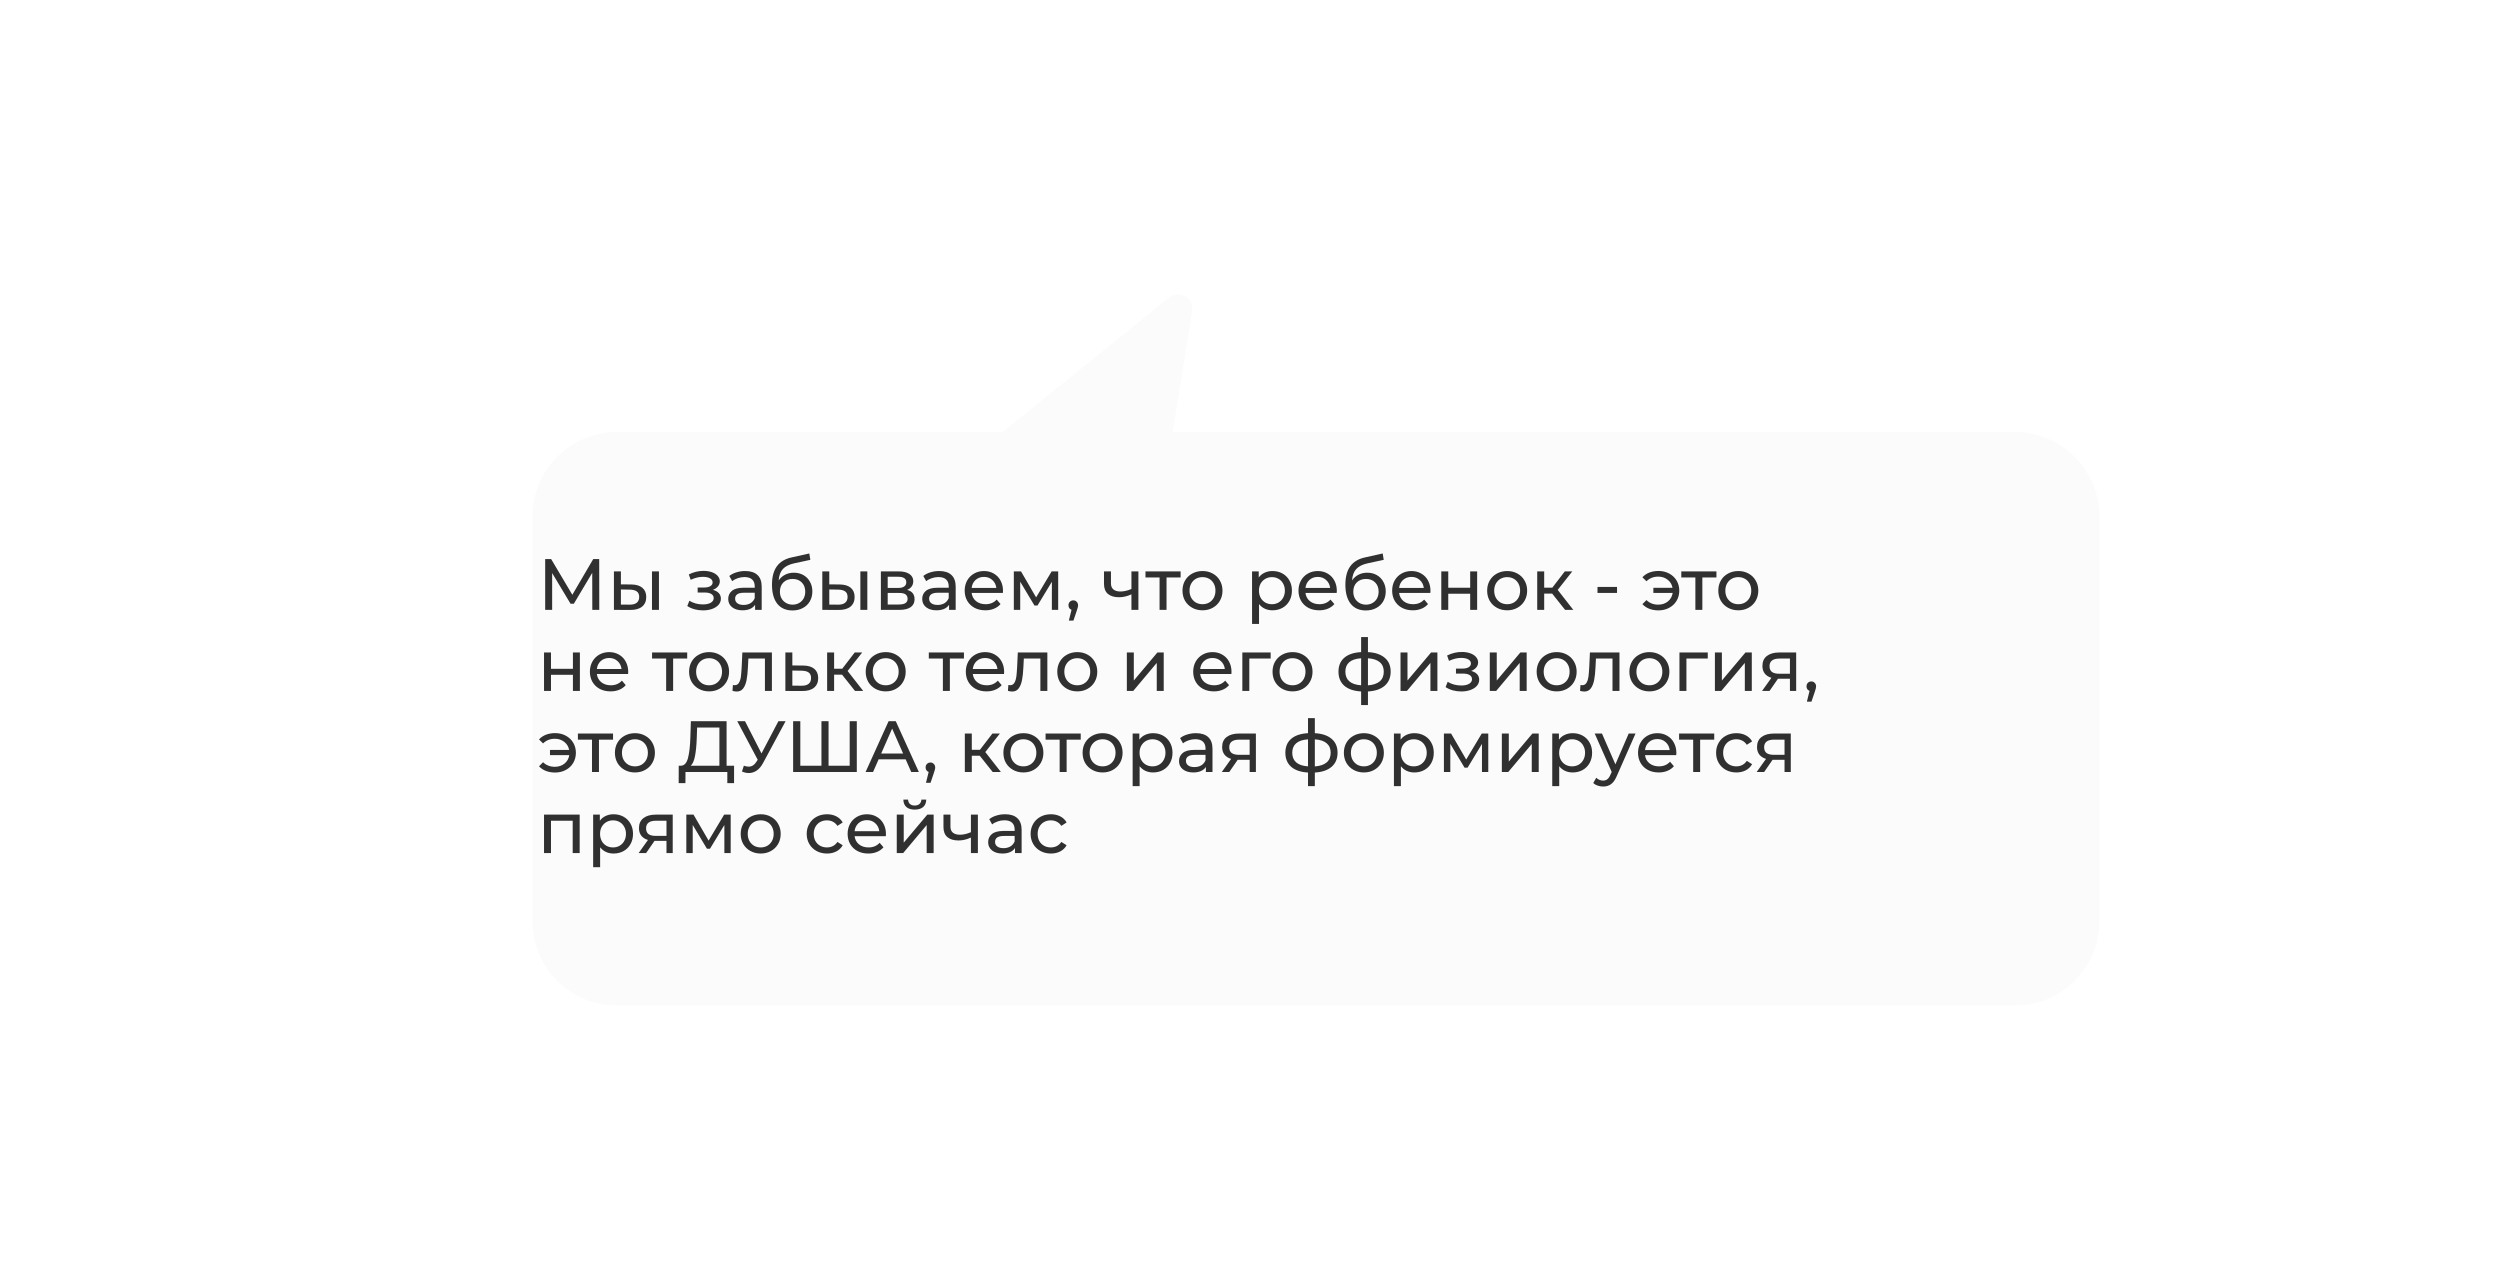 <?xml version="1.0" encoding="UTF-8"?> <svg xmlns="http://www.w3.org/2000/svg" width="2066" height="1058" viewBox="0 0 2066 1058" fill="none"><g filter="url(#filter0_dd_2902_29)"><path fill-rule="evenodd" clip-rule="evenodd" d="M876.2 241.42C877.957 230.553 865.376 223.252 856.813 230.171L719.626 341H401C362.34 341 331 372.34 331 411V745C331 783.66 362.34 815 401 815H1556C1594.66 815 1626 783.66 1626 745V411C1626 372.34 1594.66 341 1556 341H860.099L876.2 241.42Z" fill="#FBFBFB"></path></g><path d="M489.48 504L489.42 473.4L474.24 498.9H471.48L456.3 473.58V504H450.54V462H455.46L472.98 491.52L490.26 462H495.18L495.24 504H489.48ZM521.693 483C525.693 483.04 528.753 483.96 530.873 485.76C532.993 487.56 534.053 490.1 534.053 493.38C534.053 496.82 532.893 499.48 530.573 501.36C528.293 503.2 525.013 504.1 520.733 504.06L507.353 504V472.2H513.113V482.94L521.693 483ZM538.793 472.2H544.553V504H538.793V472.2ZM520.313 499.68C522.913 499.72 524.873 499.2 526.193 498.12C527.553 497.04 528.233 495.44 528.233 493.32C528.233 491.24 527.573 489.72 526.253 488.76C524.933 487.8 522.953 487.3 520.313 487.26L513.113 487.14V499.62L520.313 499.68ZM589.085 487.44C591.205 488 592.845 488.9 594.005 490.14C595.165 491.38 595.745 492.92 595.745 494.76C595.745 496.64 595.105 498.32 593.825 499.8C592.545 501.24 590.765 502.38 588.485 503.22C586.245 504.02 583.725 504.42 580.925 504.42C578.565 504.42 576.245 504.12 573.965 503.52C571.725 502.88 569.725 501.98 567.965 500.82L569.705 496.44C571.225 497.4 572.965 498.16 574.925 498.72C576.885 499.24 578.865 499.5 580.865 499.5C583.585 499.5 585.745 499.04 587.345 498.12C588.985 497.16 589.805 495.88 589.805 494.28C589.805 492.8 589.145 491.66 587.825 490.86C586.545 490.06 584.725 489.66 582.365 489.66H576.545V485.52H581.945C584.105 485.52 585.805 485.14 587.045 484.38C588.285 483.62 588.905 482.58 588.905 481.26C588.905 479.82 588.165 478.7 586.685 477.9C585.245 477.1 583.285 476.7 580.805 476.7C577.645 476.7 574.305 477.52 570.785 479.16L569.225 474.72C573.105 472.76 577.165 471.78 581.405 471.78C583.965 471.78 586.265 472.14 588.305 472.86C590.345 473.58 591.945 474.6 593.105 475.92C594.265 477.24 594.845 478.74 594.845 480.42C594.845 481.98 594.325 483.38 593.285 484.62C592.245 485.86 590.845 486.8 589.085 487.44ZM615.842 471.9C620.242 471.9 623.602 472.98 625.922 475.14C628.282 477.3 629.462 480.52 629.462 484.8V504H624.002V499.8C623.042 501.28 621.662 502.42 619.862 503.22C618.102 503.98 616.002 504.36 613.562 504.36C610.002 504.36 607.142 503.5 604.982 501.78C602.862 500.06 601.802 497.8 601.802 495C601.802 492.2 602.822 489.96 604.862 488.28C606.902 486.56 610.142 485.7 614.582 485.7H623.702V484.56C623.702 482.08 622.982 480.18 621.542 478.86C620.102 477.54 617.982 476.88 615.182 476.88C613.302 476.88 611.462 477.2 609.662 477.84C607.862 478.44 606.342 479.26 605.102 480.3L602.702 475.98C604.342 474.66 606.302 473.66 608.582 472.98C610.862 472.26 613.282 471.9 615.842 471.9ZM614.522 499.92C616.722 499.92 618.622 499.44 620.222 498.48C621.822 497.48 622.982 496.08 623.702 494.28V489.84H614.822C609.942 489.84 607.502 491.48 607.502 494.76C607.502 496.36 608.122 497.62 609.362 498.54C610.602 499.46 612.322 499.92 614.522 499.92ZM656.034 473.28C658.994 473.28 661.634 473.94 663.954 475.26C666.274 476.58 668.074 478.42 669.354 480.78C670.674 483.1 671.334 485.76 671.334 488.76C671.334 491.84 670.634 494.58 669.234 496.98C667.874 499.34 665.934 501.18 663.414 502.5C660.934 503.82 658.094 504.48 654.894 504.48C649.494 504.48 645.314 502.64 642.354 498.96C639.434 495.24 637.974 490.02 637.974 483.3C637.974 476.78 639.314 471.68 641.994 468C644.674 464.28 648.774 461.82 654.294 460.62L668.814 457.38L669.654 462.66L656.274 465.54C652.114 466.46 649.014 468.02 646.974 470.22C644.934 472.42 643.774 475.58 643.494 479.7C644.854 477.66 646.614 476.08 648.774 474.96C650.934 473.84 653.354 473.28 656.034 473.28ZM655.014 499.68C657.054 499.68 658.854 499.22 660.414 498.3C662.014 497.38 663.254 496.12 664.134 494.52C665.014 492.88 665.454 491.02 665.454 488.94C665.454 485.78 664.494 483.24 662.574 481.32C660.654 479.4 658.134 478.44 655.014 478.44C651.894 478.44 649.354 479.4 647.394 481.32C645.474 483.24 644.514 485.78 644.514 488.94C644.514 491.02 644.954 492.88 645.834 494.52C646.754 496.12 648.014 497.38 649.614 498.3C651.214 499.22 653.014 499.68 655.014 499.68ZM693.9 483C697.9 483.04 700.96 483.96 703.08 485.76C705.2 487.56 706.26 490.1 706.26 493.38C706.26 496.82 705.1 499.48 702.78 501.36C700.5 503.2 697.22 504.1 692.94 504.06L679.56 504V472.2H685.32V482.94L693.9 483ZM711 472.2H716.76V504H711V472.2ZM692.52 499.68C695.12 499.72 697.08 499.2 698.4 498.12C699.76 497.04 700.44 495.44 700.44 493.32C700.44 491.24 699.78 489.72 698.46 488.76C697.14 487.8 695.16 487.3 692.52 487.26L685.32 487.14V499.62L692.52 499.68ZM749.619 487.5C753.739 488.54 755.799 491.12 755.799 495.24C755.799 498.04 754.739 500.2 752.619 501.72C750.539 503.24 747.419 504 743.259 504H727.959V472.2H742.719C746.479 472.2 749.419 472.92 751.539 474.36C753.659 475.76 754.719 477.76 754.719 480.36C754.719 482.04 754.259 483.5 753.339 484.74C752.459 485.94 751.219 486.86 749.619 487.5ZM733.599 485.88H742.239C744.439 485.88 746.099 485.48 747.219 484.68C748.379 483.88 748.959 482.72 748.959 481.2C748.959 478.16 746.719 476.64 742.239 476.64H733.599V485.88ZM742.839 499.56C745.239 499.56 747.039 499.18 748.239 498.42C749.439 497.66 750.039 496.48 750.039 494.88C750.039 493.24 749.479 492.02 748.359 491.22C747.279 490.42 745.559 490.02 743.199 490.02H733.599V499.56H742.839ZM776.154 471.9C780.554 471.9 783.914 472.98 786.234 475.14C788.594 477.3 789.774 480.52 789.774 484.8V504H784.314V499.8C783.354 501.28 781.974 502.42 780.174 503.22C778.414 503.98 776.314 504.36 773.874 504.36C770.314 504.36 767.454 503.5 765.294 501.78C763.174 500.06 762.114 497.8 762.114 495C762.114 492.2 763.134 489.96 765.174 488.28C767.214 486.56 770.454 485.7 774.894 485.7H784.014V484.56C784.014 482.08 783.294 480.18 781.854 478.86C780.414 477.54 778.294 476.88 775.494 476.88C773.614 476.88 771.774 477.2 769.974 477.84C768.174 478.44 766.654 479.26 765.414 480.3L763.014 475.98C764.654 474.66 766.614 473.66 768.894 472.98C771.174 472.26 773.594 471.9 776.154 471.9ZM774.834 499.92C777.034 499.92 778.934 499.44 780.534 498.48C782.134 497.48 783.294 496.08 784.014 494.28V489.84H775.134C770.254 489.84 767.814 491.48 767.814 494.76C767.814 496.36 768.434 497.62 769.674 498.54C770.914 499.46 772.634 499.92 774.834 499.92ZM828.886 488.28C828.886 488.72 828.846 489.3 828.766 490.02H802.966C803.326 492.82 804.546 495.08 806.626 496.8C808.746 498.48 811.366 499.32 814.486 499.32C818.286 499.32 821.346 498.04 823.666 495.48L826.846 499.2C825.406 500.88 823.606 502.16 821.446 503.04C819.326 503.92 816.946 504.36 814.306 504.36C810.946 504.36 807.966 503.68 805.366 502.32C802.766 500.92 800.746 498.98 799.306 496.5C797.906 494.02 797.206 491.22 797.206 488.1C797.206 485.02 797.886 482.24 799.246 479.76C800.646 477.28 802.546 475.36 804.946 474C807.386 472.6 810.126 471.9 813.166 471.9C816.206 471.9 818.906 472.6 821.266 474C823.666 475.36 825.526 477.28 826.846 479.76C828.206 482.24 828.886 485.08 828.886 488.28ZM813.166 476.76C810.406 476.76 808.086 477.6 806.206 479.28C804.366 480.96 803.286 483.16 802.966 485.88H823.366C823.046 483.2 821.946 481.02 820.066 479.34C818.226 477.62 815.926 476.76 813.166 476.76ZM874.482 472.2V504H869.262V480.78L857.382 500.4H854.862L843.102 480.72V504H837.822V472.2H843.762L856.242 493.68L869.082 472.2H874.482ZM887.013 496.14C888.133 496.14 889.053 496.54 889.773 497.34C890.533 498.1 890.913 499.06 890.913 500.22C890.913 500.82 890.833 501.4 890.673 501.96C890.553 502.52 890.293 503.38 889.893 504.54L887.073 512.88H883.293L885.513 503.94C884.753 503.66 884.133 503.2 883.653 502.56C883.213 501.88 882.993 501.1 882.993 500.22C882.993 499.02 883.373 498.04 884.133 497.28C884.893 496.52 885.853 496.14 887.013 496.14ZM940.78 472.2V504H935.02V491.16C931.58 492.76 928.16 493.56 924.76 493.56C920.8 493.56 917.74 492.64 915.58 490.8C913.42 488.96 912.34 486.2 912.34 482.52V472.2H918.1V482.16C918.1 484.36 918.78 486.02 920.14 487.14C921.54 488.26 923.48 488.82 925.96 488.82C928.76 488.82 931.78 488.12 935.02 486.72V472.2H940.78ZM975.663 477.24H964.023V504H958.263V477.24H946.623V472.2H975.663V477.24ZM993.766 504.36C990.606 504.36 987.766 503.66 985.246 502.26C982.726 500.86 980.746 498.94 979.306 496.5C977.906 494.02 977.206 491.22 977.206 488.1C977.206 484.98 977.906 482.2 979.306 479.76C980.746 477.28 982.726 475.36 985.246 474C987.766 472.6 990.606 471.9 993.766 471.9C996.926 471.9 999.746 472.6 1002.23 474C1004.75 475.36 1006.71 477.28 1008.11 479.76C1009.55 482.2 1010.27 484.98 1010.27 488.1C1010.27 491.22 1009.55 494.02 1008.11 496.5C1006.71 498.94 1004.75 500.86 1002.23 502.26C999.746 503.66 996.926 504.36 993.766 504.36ZM993.766 499.32C995.806 499.32 997.626 498.86 999.226 497.94C1000.87 496.98 1002.15 495.66 1003.07 493.98C1003.99 492.26 1004.45 490.3 1004.45 488.1C1004.45 485.9 1003.99 483.96 1003.07 482.28C1002.15 480.56 1000.87 479.24 999.226 478.32C997.626 477.4 995.806 476.94 993.766 476.94C991.726 476.94 989.886 477.4 988.246 478.32C986.646 479.24 985.366 480.56 984.406 482.28C983.486 483.96 983.026 485.9 983.026 488.1C983.026 490.3 983.486 492.26 984.406 493.98C985.366 495.66 986.646 496.98 988.246 497.94C989.886 498.86 991.726 499.32 993.766 499.32ZM1051.56 471.9C1054.64 471.9 1057.4 472.58 1059.84 473.94C1062.28 475.3 1064.18 477.2 1065.54 479.64C1066.94 482.08 1067.64 484.9 1067.64 488.1C1067.64 491.3 1066.94 494.14 1065.54 496.62C1064.18 499.06 1062.28 500.96 1059.84 502.32C1057.4 503.68 1054.64 504.36 1051.56 504.36C1049.28 504.36 1047.18 503.92 1045.26 503.04C1043.38 502.16 1041.78 500.88 1040.46 499.2V515.64H1034.7V472.2H1040.22V477.24C1041.5 475.48 1043.12 474.16 1045.08 473.28C1047.04 472.36 1049.2 471.9 1051.56 471.9ZM1051.08 499.32C1053.12 499.32 1054.94 498.86 1056.54 497.94C1058.18 496.98 1059.46 495.66 1060.38 493.98C1061.34 492.26 1061.82 490.3 1061.82 488.1C1061.82 485.9 1061.34 483.96 1060.38 482.28C1059.46 480.56 1058.18 479.24 1056.54 478.32C1054.94 477.4 1053.12 476.94 1051.08 476.94C1049.08 476.94 1047.26 477.42 1045.62 478.38C1044.02 479.3 1042.74 480.6 1041.78 482.28C1040.86 483.96 1040.4 485.9 1040.4 488.1C1040.4 490.3 1040.86 492.26 1041.78 493.98C1042.7 495.66 1043.98 496.98 1045.62 497.94C1047.26 498.86 1049.08 499.32 1051.08 499.32ZM1104.75 488.28C1104.75 488.72 1104.71 489.3 1104.63 490.02H1078.83C1079.19 492.82 1080.41 495.08 1082.49 496.8C1084.61 498.48 1087.23 499.32 1090.35 499.32C1094.15 499.32 1097.21 498.04 1099.53 495.48L1102.71 499.2C1101.27 500.88 1099.47 502.16 1097.31 503.04C1095.19 503.92 1092.81 504.36 1090.17 504.36C1086.81 504.36 1083.83 503.68 1081.23 502.32C1078.63 500.92 1076.61 498.98 1075.17 496.5C1073.77 494.02 1073.07 491.22 1073.07 488.1C1073.07 485.02 1073.75 482.24 1075.11 479.76C1076.51 477.28 1078.41 475.36 1080.81 474C1083.25 472.6 1085.99 471.9 1089.03 471.9C1092.07 471.9 1094.77 472.6 1097.13 474C1099.53 475.36 1101.39 477.28 1102.71 479.76C1104.07 482.24 1104.75 485.08 1104.75 488.28ZM1089.03 476.76C1086.27 476.76 1083.95 477.6 1082.07 479.28C1080.23 480.96 1079.15 483.16 1078.83 485.88H1099.23C1098.91 483.2 1097.81 481.02 1095.93 479.34C1094.09 477.62 1091.79 476.76 1089.03 476.76ZM1129.88 473.28C1132.84 473.28 1135.48 473.94 1137.8 475.26C1140.12 476.58 1141.92 478.42 1143.2 480.78C1144.52 483.1 1145.18 485.76 1145.18 488.76C1145.18 491.84 1144.48 494.58 1143.08 496.98C1141.72 499.34 1139.78 501.18 1137.26 502.5C1134.78 503.82 1131.94 504.48 1128.74 504.48C1123.34 504.48 1119.16 502.64 1116.2 498.96C1113.28 495.24 1111.82 490.02 1111.82 483.3C1111.82 476.78 1113.16 471.68 1115.84 468C1118.52 464.28 1122.62 461.82 1128.14 460.62L1142.66 457.38L1143.5 462.66L1130.12 465.54C1125.96 466.46 1122.86 468.02 1120.82 470.22C1118.78 472.42 1117.62 475.58 1117.34 479.7C1118.7 477.66 1120.46 476.08 1122.62 474.96C1124.78 473.84 1127.2 473.28 1129.88 473.28ZM1128.86 499.68C1130.9 499.68 1132.7 499.22 1134.26 498.3C1135.86 497.38 1137.1 496.12 1137.98 494.52C1138.86 492.88 1139.3 491.02 1139.3 488.94C1139.3 485.78 1138.34 483.24 1136.42 481.32C1134.5 479.4 1131.98 478.44 1128.86 478.44C1125.74 478.44 1123.2 479.4 1121.24 481.32C1119.32 483.24 1118.36 485.78 1118.36 488.94C1118.36 491.02 1118.8 492.88 1119.68 494.52C1120.6 496.12 1121.86 497.38 1123.46 498.3C1125.06 499.22 1126.86 499.68 1128.86 499.68ZM1182.15 488.28C1182.15 488.72 1182.11 489.3 1182.03 490.02H1156.23C1156.59 492.82 1157.81 495.08 1159.89 496.8C1162.01 498.48 1164.63 499.32 1167.75 499.32C1171.55 499.32 1174.61 498.04 1176.93 495.48L1180.11 499.2C1178.67 500.88 1176.87 502.16 1174.71 503.04C1172.59 503.92 1170.21 504.36 1167.57 504.36C1164.21 504.36 1161.23 503.68 1158.63 502.32C1156.03 500.92 1154.01 498.98 1152.57 496.5C1151.17 494.02 1150.47 491.22 1150.47 488.1C1150.47 485.02 1151.15 482.24 1152.51 479.76C1153.91 477.28 1155.81 475.36 1158.21 474C1160.65 472.6 1163.39 471.9 1166.43 471.9C1169.47 471.9 1172.17 472.6 1174.53 474C1176.93 475.36 1178.79 477.28 1180.11 479.76C1181.47 482.24 1182.15 485.08 1182.15 488.28ZM1166.43 476.76C1163.67 476.76 1161.35 477.6 1159.47 479.28C1157.63 480.96 1156.55 483.16 1156.23 485.88H1176.63C1176.31 483.2 1175.21 481.02 1173.33 479.34C1171.49 477.62 1169.19 476.76 1166.43 476.76ZM1191.08 472.2H1196.84V485.7H1214.96V472.2H1220.72V504H1214.96V490.68H1196.84V504H1191.08V472.2ZM1245.54 504.36C1242.38 504.36 1239.54 503.66 1237.02 502.26C1234.5 500.86 1232.52 498.94 1231.08 496.5C1229.68 494.02 1228.98 491.22 1228.98 488.1C1228.98 484.98 1229.68 482.2 1231.08 479.76C1232.52 477.28 1234.5 475.36 1237.02 474C1239.54 472.6 1242.38 471.9 1245.54 471.9C1248.7 471.9 1251.52 472.6 1254 474C1256.52 475.36 1258.48 477.28 1259.88 479.76C1261.32 482.2 1262.04 484.98 1262.04 488.1C1262.04 491.22 1261.32 494.02 1259.88 496.5C1258.48 498.94 1256.52 500.86 1254 502.26C1251.52 503.66 1248.7 504.36 1245.54 504.36ZM1245.54 499.32C1247.58 499.32 1249.4 498.86 1251 497.94C1252.64 496.98 1253.92 495.66 1254.84 493.98C1255.76 492.26 1256.22 490.3 1256.22 488.1C1256.22 485.9 1255.76 483.96 1254.84 482.28C1253.92 480.56 1252.64 479.24 1251 478.32C1249.4 477.4 1247.58 476.94 1245.54 476.94C1243.5 476.94 1241.66 477.4 1240.02 478.32C1238.42 479.24 1237.14 480.56 1236.18 482.28C1235.26 483.96 1234.8 485.9 1234.8 488.1C1234.8 490.3 1235.26 492.26 1236.18 493.98C1237.14 495.66 1238.42 496.98 1240.02 497.94C1241.66 498.86 1243.5 499.32 1245.54 499.32ZM1282.72 490.56H1276.12V504H1270.36V472.2H1276.12V485.64H1282.84L1293.16 472.2H1299.34L1287.28 487.5L1300.18 504H1293.4L1282.72 490.56ZM1320.17 485.04H1336.31V490.02H1320.17V485.04ZM1370.6 471.84C1373.84 471.84 1376.76 472.54 1379.36 473.94C1382 475.34 1384.06 477.28 1385.54 479.76C1387.02 482.24 1387.76 485.02 1387.76 488.1C1387.76 491.22 1387.02 494.02 1385.54 496.5C1384.06 498.98 1382 500.92 1379.36 502.32C1376.76 503.72 1373.84 504.42 1370.6 504.42C1367.8 504.42 1365.26 503.98 1362.98 503.1C1360.74 502.22 1358.84 500.94 1357.28 499.26L1360.64 495.9C1363.2 498.42 1366.44 499.68 1370.36 499.68C1373.48 499.68 1376.14 498.8 1378.34 497.04C1380.54 495.24 1381.86 492.9 1382.3 490.02H1366.34V485.76H1382.18C1381.66 483 1380.32 480.78 1378.16 479.1C1376 477.38 1373.4 476.52 1370.36 476.52C1366.48 476.52 1363.24 477.8 1360.64 480.36L1357.28 477.06C1358.84 475.34 1360.76 474.04 1363.04 473.16C1365.32 472.28 1367.84 471.84 1370.6 471.84ZM1418.46 477.24H1406.82V504H1401.06V477.24H1389.42V472.2H1418.46V477.24ZM1436.56 504.36C1433.4 504.36 1430.56 503.66 1428.04 502.26C1425.52 500.86 1423.54 498.94 1422.1 496.5C1420.7 494.02 1420 491.22 1420 488.1C1420 484.98 1420.7 482.2 1422.1 479.76C1423.54 477.28 1425.52 475.36 1428.04 474C1430.56 472.6 1433.4 471.9 1436.56 471.9C1439.72 471.9 1442.54 472.6 1445.02 474C1447.54 475.36 1449.5 477.28 1450.9 479.76C1452.34 482.2 1453.06 484.98 1453.06 488.1C1453.06 491.22 1452.34 494.02 1450.9 496.5C1449.5 498.94 1447.54 500.86 1445.02 502.26C1442.54 503.66 1439.72 504.36 1436.56 504.36ZM1436.56 499.32C1438.6 499.32 1440.42 498.86 1442.02 497.94C1443.66 496.98 1444.94 495.66 1445.86 493.98C1446.78 492.26 1447.24 490.3 1447.24 488.1C1447.24 485.9 1446.78 483.96 1445.86 482.28C1444.94 480.56 1443.66 479.24 1442.02 478.32C1440.42 477.4 1438.6 476.94 1436.56 476.94C1434.52 476.94 1432.68 477.4 1431.04 478.32C1429.44 479.24 1428.16 480.56 1427.2 482.28C1426.28 483.96 1425.82 485.9 1425.82 488.1C1425.82 490.3 1426.28 492.26 1427.2 493.98C1428.16 495.66 1429.44 496.98 1431.04 497.94C1432.68 498.86 1434.52 499.32 1436.56 499.32ZM449.58 539.2H455.34V552.7H473.46V539.2H479.22V571H473.46V557.68H455.34V571H449.58V539.2ZM519.16 555.28C519.16 555.72 519.12 556.3 519.04 557.02H493.24C493.6 559.82 494.82 562.08 496.9 563.8C499.02 565.48 501.64 566.32 504.76 566.32C508.56 566.32 511.62 565.04 513.94 562.48L517.12 566.2C515.68 567.88 513.88 569.16 511.72 570.04C509.6 570.92 507.22 571.36 504.58 571.36C501.22 571.36 498.24 570.68 495.64 569.32C493.04 567.92 491.02 565.98 489.58 563.5C488.18 561.02 487.48 558.22 487.48 555.1C487.48 552.02 488.16 549.24 489.52 546.76C490.92 544.28 492.82 542.36 495.22 541C497.66 539.6 500.4 538.9 503.44 538.9C506.48 538.9 509.18 539.6 511.54 541C513.94 542.36 515.8 544.28 517.12 546.76C518.48 549.24 519.16 552.08 519.16 555.28ZM503.44 543.76C500.68 543.76 498.36 544.6 496.48 546.28C494.64 547.96 493.56 550.16 493.24 552.88H513.64C513.32 550.2 512.22 548.02 510.34 546.34C508.5 544.62 506.2 543.76 503.44 543.76ZM567.909 544.24H556.269V571H550.509V544.24H538.869V539.2H567.909V544.24ZM586.013 571.36C582.853 571.36 580.013 570.66 577.493 569.26C574.973 567.86 572.993 565.94 571.553 563.5C570.153 561.02 569.453 558.22 569.453 555.1C569.453 551.98 570.153 549.2 571.553 546.76C572.993 544.28 574.973 542.36 577.493 541C580.013 539.6 582.853 538.9 586.013 538.9C589.173 538.9 591.993 539.6 594.473 541C596.993 542.36 598.953 544.28 600.353 546.76C601.793 549.2 602.513 551.98 602.513 555.1C602.513 558.22 601.793 561.02 600.353 563.5C598.953 565.94 596.993 567.86 594.473 569.26C591.993 570.66 589.173 571.36 586.013 571.36ZM586.013 566.32C588.053 566.32 589.873 565.86 591.473 564.94C593.113 563.98 594.393 562.66 595.313 560.98C596.233 559.26 596.693 557.3 596.693 555.1C596.693 552.9 596.233 550.96 595.313 549.28C594.393 547.56 593.113 546.24 591.473 545.32C589.873 544.4 588.053 543.94 586.013 543.94C583.973 543.94 582.133 544.4 580.493 545.32C578.893 546.24 577.613 547.56 576.653 549.28C575.733 550.96 575.273 552.9 575.273 555.1C575.273 557.3 575.733 559.26 576.653 560.98C577.613 562.66 578.893 563.98 580.493 564.94C582.133 565.86 583.973 566.32 586.013 566.32ZM637.896 539.2V571H632.136V544.24H618.456L618.096 551.32C617.896 555.6 617.516 559.18 616.956 562.06C616.396 564.9 615.476 567.18 614.196 568.9C612.916 570.62 611.136 571.48 608.856 571.48C607.816 571.48 606.636 571.3 605.316 570.94L605.676 566.08C606.196 566.2 606.676 566.26 607.116 566.26C608.716 566.26 609.916 565.56 610.716 564.16C611.516 562.76 612.036 561.1 612.276 559.18C612.516 557.26 612.736 554.52 612.936 550.96L613.476 539.2H637.896ZM663.733 550C667.773 550.04 670.853 550.96 672.973 552.76C675.093 554.56 676.153 557.1 676.153 560.38C676.153 563.82 674.993 566.48 672.673 568.36C670.393 570.2 667.113 571.1 662.833 571.06L649.033 571V539.2H654.793V549.94L663.733 550ZM662.353 566.68C664.953 566.72 666.913 566.2 668.233 565.12C669.593 564.04 670.273 562.44 670.273 560.32C670.273 558.24 669.613 556.72 668.293 555.76C667.013 554.8 665.033 554.3 662.353 554.26L654.793 554.14V566.62L662.353 566.68ZM695.905 557.56H689.305V571H683.545V539.2H689.305V552.64H696.025L706.345 539.2H712.525L700.465 554.5L713.365 571H706.585L695.905 557.56ZM731.97 571.36C728.81 571.36 725.97 570.66 723.45 569.26C720.93 567.86 718.95 565.94 717.51 563.5C716.11 561.02 715.41 558.22 715.41 555.1C715.41 551.98 716.11 549.2 717.51 546.76C718.95 544.28 720.93 542.36 723.45 541C725.97 539.6 728.81 538.9 731.97 538.9C735.13 538.9 737.95 539.6 740.43 541C742.95 542.36 744.91 544.28 746.31 546.76C747.75 549.2 748.47 551.98 748.47 555.1C748.47 558.22 747.75 561.02 746.31 563.5C744.91 565.94 742.95 567.86 740.43 569.26C737.95 570.66 735.13 571.36 731.97 571.36ZM731.97 566.32C734.01 566.32 735.83 565.86 737.43 564.94C739.07 563.98 740.35 562.66 741.27 560.98C742.19 559.26 742.65 557.3 742.65 555.1C742.65 552.9 742.19 550.96 741.27 549.28C740.35 547.56 739.07 546.24 737.43 545.32C735.83 544.4 734.01 543.94 731.97 543.94C729.93 543.94 728.09 544.4 726.45 545.32C724.85 546.24 723.57 547.56 722.61 549.28C721.69 550.96 721.23 552.9 721.23 555.1C721.23 557.3 721.69 559.26 722.61 560.98C723.57 562.66 724.85 563.98 726.45 564.94C728.09 565.86 729.93 566.32 731.97 566.32ZM796.6 544.24H784.96V571H779.2V544.24H767.56V539.2H796.6V544.24ZM829.824 555.28C829.824 555.72 829.784 556.3 829.704 557.02H803.904C804.264 559.82 805.484 562.08 807.564 563.8C809.684 565.48 812.304 566.32 815.424 566.32C819.224 566.32 822.284 565.04 824.604 562.48L827.784 566.2C826.344 567.88 824.544 569.16 822.384 570.04C820.264 570.92 817.884 571.36 815.244 571.36C811.884 571.36 808.904 570.68 806.304 569.32C803.704 567.92 801.684 565.98 800.244 563.5C798.844 561.02 798.144 558.22 798.144 555.1C798.144 552.02 798.824 549.24 800.184 546.76C801.584 544.28 803.484 542.36 805.884 541C808.324 539.6 811.064 538.9 814.104 538.9C817.144 538.9 819.844 539.6 822.204 541C824.604 542.36 826.464 544.28 827.784 546.76C829.144 549.24 829.824 552.08 829.824 555.28ZM814.104 543.76C811.344 543.76 809.024 544.6 807.144 546.28C805.304 547.96 804.224 550.16 803.904 552.88H824.304C823.984 550.2 822.884 548.02 821.004 546.34C819.164 544.62 816.864 543.76 814.104 543.76ZM865.532 539.2V571H859.772V544.24H846.092L845.732 551.32C845.532 555.6 845.152 559.18 844.592 562.06C844.032 564.9 843.112 567.18 841.832 568.9C840.552 570.62 838.772 571.48 836.492 571.48C835.452 571.48 834.272 571.3 832.952 570.94L833.312 566.08C833.832 566.2 834.312 566.26 834.752 566.26C836.352 566.26 837.552 565.56 838.352 564.16C839.152 562.76 839.672 561.1 839.912 559.18C840.152 557.26 840.372 554.52 840.572 550.96L841.112 539.2H865.532ZM890.29 571.36C887.13 571.36 884.29 570.66 881.77 569.26C879.25 567.86 877.27 565.94 875.83 563.5C874.43 561.02 873.73 558.22 873.73 555.1C873.73 551.98 874.43 549.2 875.83 546.76C877.27 544.28 879.25 542.36 881.77 541C884.29 539.6 887.13 538.9 890.29 538.9C893.45 538.9 896.27 539.6 898.75 541C901.27 542.36 903.23 544.28 904.63 546.76C906.07 549.2 906.79 551.98 906.79 555.1C906.79 558.22 906.07 561.02 904.63 563.5C903.23 565.94 901.27 567.86 898.75 569.26C896.27 570.66 893.45 571.36 890.29 571.36ZM890.29 566.32C892.33 566.32 894.15 565.86 895.75 564.94C897.39 563.98 898.67 562.66 899.59 560.98C900.51 559.26 900.97 557.3 900.97 555.1C900.97 552.9 900.51 550.96 899.59 549.28C898.67 547.56 897.39 546.24 895.75 545.32C894.15 544.4 892.33 543.94 890.29 543.94C888.25 543.94 886.41 544.4 884.77 545.32C883.17 546.24 881.89 547.56 880.93 549.28C880.01 550.96 879.55 552.9 879.55 555.1C879.55 557.3 880.01 559.26 880.93 560.98C881.89 562.66 883.17 563.98 884.77 564.94C886.41 565.86 888.25 566.32 890.29 566.32ZM931.221 539.2H936.981V562.36L956.481 539.2H961.701V571H955.941V547.84L936.501 571H931.221V539.2ZM1017.73 555.28C1017.73 555.72 1017.69 556.3 1017.61 557.02H991.814C992.174 559.82 993.394 562.08 995.474 563.8C997.594 565.48 1000.21 566.32 1003.33 566.32C1007.13 566.32 1010.19 565.04 1012.51 562.48L1015.69 566.2C1014.25 567.88 1012.45 569.16 1010.29 570.04C1008.17 570.92 1005.79 571.36 1003.15 571.36C999.794 571.36 996.814 570.68 994.214 569.32C991.614 567.92 989.594 565.98 988.154 563.5C986.754 561.02 986.054 558.22 986.054 555.1C986.054 552.02 986.734 549.24 988.094 546.76C989.494 544.28 991.394 542.36 993.794 541C996.234 539.6 998.974 538.9 1002.01 538.9C1005.05 538.9 1007.75 539.6 1010.11 541C1012.51 542.36 1014.37 544.28 1015.69 546.76C1017.05 549.24 1017.73 552.08 1017.73 555.28ZM1002.01 543.76C999.254 543.76 996.934 544.6 995.054 546.28C993.214 547.96 992.134 550.16 991.814 552.88H1012.21C1011.89 550.2 1010.79 548.02 1008.91 546.34C1007.07 544.62 1004.77 543.76 1002.01 543.76ZM1050.07 544.24H1032.43V571H1026.67V539.2H1050.07V544.24ZM1068.18 571.36C1065.02 571.36 1062.18 570.66 1059.66 569.26C1057.14 567.86 1055.16 565.94 1053.72 563.5C1052.32 561.02 1051.62 558.22 1051.62 555.1C1051.62 551.98 1052.32 549.2 1053.72 546.76C1055.16 544.28 1057.14 542.36 1059.66 541C1062.18 539.6 1065.02 538.9 1068.18 538.9C1071.34 538.9 1074.16 539.6 1076.64 541C1079.16 542.36 1081.12 544.28 1082.52 546.76C1083.96 549.2 1084.68 551.98 1084.68 555.1C1084.68 558.22 1083.96 561.02 1082.52 563.5C1081.12 565.94 1079.16 567.86 1076.64 569.26C1074.16 570.66 1071.34 571.36 1068.18 571.36ZM1068.18 566.32C1070.22 566.32 1072.04 565.86 1073.64 564.94C1075.28 563.98 1076.56 562.66 1077.48 560.98C1078.4 559.26 1078.86 557.3 1078.86 555.1C1078.86 552.9 1078.4 550.96 1077.48 549.28C1076.56 547.56 1075.28 546.24 1073.64 545.32C1072.04 544.4 1070.22 543.94 1068.18 543.94C1066.14 543.94 1064.3 544.4 1062.66 545.32C1061.06 546.24 1059.78 547.56 1058.82 549.28C1057.9 550.96 1057.44 552.9 1057.44 555.1C1057.44 557.3 1057.9 559.26 1058.82 560.98C1059.78 562.66 1061.06 563.98 1062.66 564.94C1064.3 565.86 1066.14 566.32 1068.18 566.32ZM1149.25 555.04C1149.25 559.96 1147.61 563.84 1144.33 566.68C1141.05 569.52 1136.43 571.1 1130.47 571.42V582.64H1124.83V571.42C1118.87 571.1 1114.25 569.54 1110.97 566.74C1107.73 563.9 1106.11 560 1106.11 555.04C1106.11 550.12 1107.73 546.28 1110.97 543.52C1114.21 540.76 1118.83 539.22 1124.83 538.9V526.48H1130.47V538.9C1136.43 539.22 1141.05 540.78 1144.33 543.58C1147.61 546.34 1149.25 550.16 1149.25 555.04ZM1111.81 555.04C1111.81 558.44 1112.89 561.1 1115.05 563.02C1117.25 564.94 1120.51 566.04 1124.83 566.32V544C1120.47 544.28 1117.21 545.36 1115.05 547.24C1112.89 549.12 1111.81 551.72 1111.81 555.04ZM1130.47 566.38C1139.19 565.7 1143.55 561.92 1143.55 555.04C1143.55 551.68 1142.45 549.08 1140.25 547.24C1138.05 545.36 1134.79 544.28 1130.47 544V566.38ZM1157.39 539.2H1163.15V562.36L1182.65 539.2H1187.87V571H1182.11V547.84L1162.67 571H1157.39V539.2ZM1215.75 554.44C1217.87 555 1219.51 555.9 1220.67 557.14C1221.83 558.38 1222.41 559.92 1222.41 561.76C1222.41 563.64 1221.77 565.32 1220.49 566.8C1219.21 568.24 1217.43 569.38 1215.15 570.22C1212.91 571.02 1210.39 571.42 1207.59 571.42C1205.23 571.42 1202.91 571.12 1200.63 570.52C1198.39 569.88 1196.39 568.98 1194.63 567.82L1196.37 563.44C1197.89 564.4 1199.63 565.16 1201.59 565.72C1203.55 566.24 1205.53 566.5 1207.53 566.5C1210.25 566.5 1212.41 566.04 1214.01 565.12C1215.65 564.16 1216.47 562.88 1216.47 561.28C1216.47 559.8 1215.81 558.66 1214.49 557.86C1213.21 557.06 1211.39 556.66 1209.03 556.66H1203.21V552.52H1208.61C1210.77 552.52 1212.47 552.14 1213.71 551.38C1214.95 550.62 1215.57 549.58 1215.57 548.26C1215.57 546.82 1214.83 545.7 1213.35 544.9C1211.91 544.1 1209.95 543.7 1207.47 543.7C1204.31 543.7 1200.97 544.52 1197.45 546.16L1195.89 541.72C1199.77 539.76 1203.83 538.78 1208.07 538.78C1210.63 538.78 1212.93 539.14 1214.97 539.86C1217.01 540.58 1218.61 541.6 1219.77 542.92C1220.93 544.24 1221.51 545.74 1221.51 547.42C1221.51 548.98 1220.99 550.38 1219.95 551.62C1218.91 552.86 1217.51 553.8 1215.75 554.44ZM1231.16 539.2H1236.92V562.36L1256.42 539.2H1261.64V571H1255.88V547.84L1236.44 571H1231.16V539.2ZM1286.44 571.36C1283.28 571.36 1280.44 570.66 1277.92 569.26C1275.4 567.86 1273.42 565.94 1271.98 563.5C1270.58 561.02 1269.88 558.22 1269.88 555.1C1269.88 551.98 1270.58 549.2 1271.98 546.76C1273.42 544.28 1275.4 542.36 1277.92 541C1280.44 539.6 1283.28 538.9 1286.44 538.9C1289.6 538.9 1292.42 539.6 1294.9 541C1297.42 542.36 1299.38 544.28 1300.78 546.76C1302.22 549.2 1302.94 551.98 1302.94 555.1C1302.94 558.22 1302.22 561.02 1300.78 563.5C1299.38 565.94 1297.42 567.86 1294.9 569.26C1292.42 570.66 1289.6 571.36 1286.44 571.36ZM1286.44 566.32C1288.48 566.32 1290.3 565.86 1291.9 564.94C1293.54 563.98 1294.82 562.66 1295.74 560.98C1296.66 559.26 1297.12 557.3 1297.12 555.1C1297.12 552.9 1296.66 550.96 1295.74 549.28C1294.82 547.56 1293.54 546.24 1291.9 545.32C1290.3 544.4 1288.48 543.94 1286.44 543.94C1284.4 543.94 1282.56 544.4 1280.92 545.32C1279.32 546.24 1278.04 547.56 1277.08 549.28C1276.16 550.96 1275.7 552.9 1275.7 555.1C1275.7 557.3 1276.16 559.26 1277.08 560.98C1278.04 562.66 1279.32 563.98 1280.92 564.94C1282.56 565.86 1284.4 566.32 1286.44 566.32ZM1338.33 539.2V571H1332.57V544.24H1318.89L1318.53 551.32C1318.33 555.6 1317.95 559.18 1317.39 562.06C1316.83 564.9 1315.91 567.18 1314.63 568.9C1313.35 570.62 1311.57 571.48 1309.29 571.48C1308.25 571.48 1307.07 571.3 1305.75 570.94L1306.11 566.08C1306.63 566.2 1307.11 566.26 1307.55 566.26C1309.15 566.26 1310.35 565.56 1311.15 564.16C1311.95 562.76 1312.47 561.1 1312.71 559.18C1312.95 557.26 1313.17 554.52 1313.37 550.96L1313.91 539.2H1338.33ZM1363.08 571.36C1359.92 571.36 1357.08 570.66 1354.56 569.26C1352.04 567.86 1350.06 565.94 1348.62 563.5C1347.22 561.02 1346.52 558.22 1346.52 555.1C1346.52 551.98 1347.22 549.2 1348.62 546.76C1350.06 544.28 1352.04 542.36 1354.56 541C1357.08 539.6 1359.92 538.9 1363.08 538.9C1366.24 538.9 1369.06 539.6 1371.54 541C1374.06 542.36 1376.02 544.28 1377.42 546.76C1378.86 549.2 1379.58 551.98 1379.58 555.1C1379.58 558.22 1378.86 561.02 1377.42 563.5C1376.02 565.94 1374.06 567.86 1371.54 569.26C1369.06 570.66 1366.24 571.36 1363.08 571.36ZM1363.08 566.32C1365.12 566.32 1366.94 565.86 1368.54 564.94C1370.18 563.98 1371.46 562.66 1372.38 560.98C1373.3 559.26 1373.76 557.3 1373.76 555.1C1373.76 552.9 1373.3 550.96 1372.38 549.28C1371.46 547.56 1370.18 546.24 1368.54 545.32C1366.94 544.4 1365.12 543.94 1363.08 543.94C1361.04 543.94 1359.2 544.4 1357.56 545.32C1355.96 546.24 1354.68 547.56 1353.72 549.28C1352.8 550.96 1352.34 552.9 1352.34 555.1C1352.34 557.3 1352.8 559.26 1353.72 560.98C1354.68 562.66 1355.96 563.98 1357.56 564.94C1359.2 565.86 1361.04 566.32 1363.08 566.32ZM1411.3 544.24H1393.66V571H1387.9V539.2H1411.3V544.24ZM1417.2 539.2H1422.96V562.36L1442.46 539.2H1447.68V571H1441.92V547.84L1422.48 571H1417.2V539.2ZM1484.36 539.2V571H1479.2V560.92H1469.96H1469.3L1462.34 571H1456.16L1463.9 560.14C1461.5 559.42 1459.66 558.24 1458.38 556.6C1457.1 554.92 1456.46 552.84 1456.46 550.36C1456.46 546.72 1457.7 543.96 1460.18 542.08C1462.66 540.16 1466.08 539.2 1470.44 539.2H1484.36ZM1462.34 550.54C1462.34 552.66 1463 554.24 1464.32 555.28C1465.68 556.28 1467.7 556.78 1470.38 556.78H1479.2V544.24H1470.62C1465.1 544.24 1462.34 546.34 1462.34 550.54ZM1496.92 563.14C1498.04 563.14 1498.96 563.54 1499.68 564.34C1500.44 565.1 1500.82 566.06 1500.82 567.22C1500.82 567.82 1500.74 568.4 1500.58 568.96C1500.46 569.52 1500.2 570.38 1499.8 571.54L1496.98 579.88H1493.2L1495.42 570.94C1494.66 570.66 1494.04 570.2 1493.56 569.56C1493.12 568.88 1492.9 568.1 1492.9 567.22C1492.9 566.02 1493.28 565.04 1494.04 564.28C1494.8 563.52 1495.76 563.14 1496.92 563.14ZM458.76 605.84C462 605.84 464.92 606.54 467.52 607.94C470.16 609.34 472.22 611.28 473.7 613.76C475.18 616.24 475.92 619.02 475.92 622.1C475.92 625.22 475.18 628.02 473.7 630.5C472.22 632.98 470.16 634.92 467.52 636.32C464.92 637.72 462 638.42 458.76 638.42C455.96 638.42 453.42 637.98 451.14 637.1C448.9 636.22 447 634.94 445.44 633.26L448.8 629.9C451.36 632.42 454.6 633.68 458.52 633.68C461.64 633.68 464.3 632.8 466.5 631.04C468.7 629.24 470.02 626.9 470.46 624.02H454.5V619.76H470.34C469.82 617 468.48 614.78 466.32 613.1C464.16 611.38 461.56 610.52 458.52 610.52C454.64 610.52 451.4 611.8 448.8 614.36L445.44 611.06C447 609.34 448.92 608.04 451.2 607.16C453.48 606.28 456 605.84 458.76 605.84ZM506.62 611.24H494.98V638H489.22V611.24H477.58V606.2H506.62V611.24ZM524.723 638.36C521.563 638.36 518.723 637.66 516.203 636.26C513.683 634.86 511.703 632.94 510.263 630.5C508.863 628.02 508.163 625.22 508.163 622.1C508.163 618.98 508.863 616.2 510.263 613.76C511.703 611.28 513.683 609.36 516.203 608C518.723 606.6 521.563 605.9 524.723 605.9C527.883 605.9 530.703 606.6 533.183 608C535.703 609.36 537.663 611.28 539.063 613.76C540.503 616.2 541.223 618.98 541.223 622.1C541.223 625.22 540.503 628.02 539.063 630.5C537.663 632.94 535.703 634.86 533.183 636.26C530.703 637.66 527.883 638.36 524.723 638.36ZM524.723 633.32C526.763 633.32 528.583 632.86 530.183 631.94C531.823 630.98 533.103 629.66 534.023 627.98C534.943 626.26 535.403 624.3 535.403 622.1C535.403 619.9 534.943 617.96 534.023 616.28C533.103 614.56 531.823 613.24 530.183 612.32C528.583 611.4 526.763 610.94 524.723 610.94C522.683 610.94 520.843 611.4 519.203 612.32C517.603 613.24 516.323 614.56 515.363 616.28C514.443 617.96 513.983 619.9 513.983 622.1C513.983 624.3 514.443 626.26 515.363 627.98C516.323 629.66 517.603 630.98 519.203 631.94C520.843 632.86 522.683 633.32 524.723 633.32ZM606.634 632.78V647.18H601.054V638H566.494L566.434 647.18H560.854L560.914 632.78H562.954C565.594 632.62 567.454 630.54 568.534 626.54C569.614 622.5 570.274 616.82 570.514 609.5L570.934 596H600.454V632.78H606.634ZM575.794 610.04C575.594 615.96 575.114 620.86 574.354 624.74C573.634 628.62 572.454 631.3 570.814 632.78H594.514V601.22H576.094L575.794 610.04ZM649.217 596L630.557 630.62C629.077 633.38 627.337 635.44 625.337 636.8C623.337 638.16 621.157 638.84 618.797 638.84C616.957 638.84 615.077 638.42 613.157 637.58L614.717 632.78C616.197 633.3 617.517 633.56 618.677 633.56C621.317 633.56 623.497 632.16 625.217 629.36L626.177 627.86L609.257 596H615.677L629.297 622.64L643.277 596H649.217ZM708.062 596V638H655.442V596H661.382V632.78H678.842V596H684.722V632.78H702.182V596H708.062ZM748.426 627.5H726.106L721.486 638H715.306L734.326 596H740.266L759.346 638H753.046L748.426 627.5ZM746.326 622.7L737.266 602.12L728.206 622.7H746.326ZM768.947 630.14C770.067 630.14 770.987 630.54 771.707 631.34C772.467 632.1 772.847 633.06 772.847 634.22C772.847 634.82 772.767 635.4 772.607 635.96C772.487 636.52 772.227 637.38 771.827 638.54L769.007 646.88H765.227L767.447 637.94C766.687 637.66 766.067 637.2 765.587 636.56C765.147 635.88 764.927 635.1 764.927 634.22C764.927 633.02 765.307 632.04 766.067 631.28C766.827 630.52 767.787 630.14 768.947 630.14ZM809.694 624.56H803.094V638H797.334V606.2H803.094V619.64H809.814L820.134 606.2H826.314L814.254 621.5L827.154 638H820.374L809.694 624.56ZM845.759 638.36C842.599 638.36 839.759 637.66 837.239 636.26C834.719 634.86 832.739 632.94 831.299 630.5C829.899 628.02 829.199 625.22 829.199 622.1C829.199 618.98 829.899 616.2 831.299 613.76C832.739 611.28 834.719 609.36 837.239 608C839.759 606.6 842.599 605.9 845.759 605.9C848.919 605.9 851.739 606.6 854.219 608C856.739 609.36 858.699 611.28 860.099 613.76C861.539 616.2 862.259 618.98 862.259 622.1C862.259 625.22 861.539 628.02 860.099 630.5C858.699 632.94 856.739 634.86 854.219 636.26C851.739 637.66 848.919 638.36 845.759 638.36ZM845.759 633.32C847.799 633.32 849.619 632.86 851.219 631.94C852.859 630.98 854.139 629.66 855.059 627.98C855.979 626.26 856.439 624.3 856.439 622.1C856.439 619.9 855.979 617.96 855.059 616.28C854.139 614.56 852.859 613.24 851.219 612.32C849.619 611.4 847.799 610.94 845.759 610.94C843.719 610.94 841.879 611.4 840.239 612.32C838.639 613.24 837.359 614.56 836.399 616.28C835.479 617.96 835.019 619.9 835.019 622.1C835.019 624.3 835.479 626.26 836.399 627.98C837.359 629.66 838.639 630.98 840.239 631.94C841.879 632.86 843.719 633.32 845.759 633.32ZM893.104 611.24H881.464V638H875.704V611.24H864.064V606.2H893.104V611.24ZM911.208 638.36C908.048 638.36 905.208 637.66 902.688 636.26C900.168 634.86 898.188 632.94 896.748 630.5C895.348 628.02 894.648 625.22 894.648 622.1C894.648 618.98 895.348 616.2 896.748 613.76C898.188 611.28 900.168 609.36 902.688 608C905.208 606.6 908.048 605.9 911.208 605.9C914.368 605.9 917.188 606.6 919.668 608C922.188 609.36 924.148 611.28 925.548 613.76C926.988 616.2 927.708 618.98 927.708 622.1C927.708 625.22 926.988 628.02 925.548 630.5C924.148 632.94 922.188 634.86 919.668 636.26C917.188 637.66 914.368 638.36 911.208 638.36ZM911.208 633.32C913.248 633.32 915.068 632.86 916.668 631.94C918.308 630.98 919.588 629.66 920.508 627.98C921.428 626.26 921.888 624.3 921.888 622.1C921.888 619.9 921.428 617.96 920.508 616.28C919.588 614.56 918.308 613.24 916.668 612.32C915.068 611.4 913.248 610.94 911.208 610.94C909.168 610.94 907.328 611.4 905.688 612.32C904.088 613.24 902.808 614.56 901.848 616.28C900.928 617.96 900.468 619.9 900.468 622.1C900.468 624.3 900.928 626.26 901.848 627.98C902.808 629.66 904.088 630.98 905.688 631.94C907.328 632.86 909.168 633.32 911.208 633.32ZM952.885 605.9C955.965 605.9 958.725 606.58 961.165 607.94C963.605 609.3 965.505 611.2 966.865 613.64C968.265 616.08 968.965 618.9 968.965 622.1C968.965 625.3 968.265 628.14 966.865 630.62C965.505 633.06 963.605 634.96 961.165 636.32C958.725 637.68 955.965 638.36 952.885 638.36C950.605 638.36 948.505 637.92 946.585 637.04C944.705 636.16 943.105 634.88 941.785 633.2V649.64H936.025V606.2H941.545V611.24C942.825 609.48 944.445 608.16 946.405 607.28C948.365 606.36 950.525 605.9 952.885 605.9ZM952.405 633.32C954.445 633.32 956.265 632.86 957.865 631.94C959.505 630.98 960.785 629.66 961.705 627.98C962.665 626.26 963.145 624.3 963.145 622.1C963.145 619.9 962.665 617.96 961.705 616.28C960.785 614.56 959.505 613.24 957.865 612.32C956.265 611.4 954.445 610.94 952.405 610.94C950.405 610.94 948.585 611.42 946.945 612.38C945.345 613.3 944.065 614.6 943.105 616.28C942.185 617.96 941.725 619.9 941.725 622.1C941.725 624.3 942.185 626.26 943.105 627.98C944.025 629.66 945.305 630.98 946.945 631.94C948.585 632.86 950.405 633.32 952.405 633.32ZM988.381 605.9C992.781 605.9 996.141 606.98 998.461 609.14C1000.82 611.3 1002 614.52 1002 618.8V638H996.541V633.8C995.581 635.28 994.201 636.42 992.401 637.22C990.641 637.98 988.541 638.36 986.101 638.36C982.541 638.36 979.681 637.5 977.521 635.78C975.401 634.06 974.341 631.8 974.341 629C974.341 626.2 975.361 623.96 977.401 622.28C979.441 620.56 982.681 619.7 987.121 619.7H996.241V618.56C996.241 616.08 995.521 614.18 994.081 612.86C992.641 611.54 990.521 610.88 987.721 610.88C985.841 610.88 984.001 611.2 982.201 611.84C980.401 612.44 978.881 613.26 977.641 614.3L975.241 609.98C976.881 608.66 978.841 607.66 981.121 606.98C983.401 606.26 985.821 605.9 988.381 605.9ZM987.061 633.92C989.261 633.92 991.161 633.44 992.761 632.48C994.361 631.48 995.521 630.08 996.241 628.28V623.84H987.361C982.481 623.84 980.041 625.48 980.041 628.76C980.041 630.36 980.661 631.62 981.901 632.54C983.141 633.46 984.861 633.92 987.061 633.92ZM1037.87 606.2V638H1032.71V627.92H1023.47H1022.81L1015.85 638H1009.67L1017.41 627.14C1015.01 626.42 1013.17 625.24 1011.89 623.6C1010.61 621.92 1009.97 619.84 1009.97 617.36C1009.97 613.72 1011.21 610.96 1013.69 609.08C1016.17 607.16 1019.59 606.2 1023.95 606.2H1037.87ZM1015.85 617.54C1015.85 619.66 1016.51 621.24 1017.83 622.28C1019.19 623.28 1021.21 623.78 1023.89 623.78H1032.71V611.24H1024.13C1018.61 611.24 1015.85 613.34 1015.85 617.54ZM1105.36 622.04C1105.36 626.96 1103.72 630.84 1100.44 633.68C1097.16 636.52 1092.54 638.1 1086.58 638.42V649.64H1080.94V638.42C1074.98 638.1 1070.36 636.54 1067.08 633.74C1063.84 630.9 1062.22 627 1062.22 622.04C1062.22 617.12 1063.84 613.28 1067.08 610.52C1070.32 607.76 1074.94 606.22 1080.94 605.9V593.48H1086.58V605.9C1092.54 606.22 1097.16 607.78 1100.44 610.58C1103.72 613.34 1105.36 617.16 1105.36 622.04ZM1067.92 622.04C1067.92 625.44 1069 628.1 1071.16 630.02C1073.36 631.94 1076.62 633.04 1080.94 633.32V611C1076.58 611.28 1073.32 612.36 1071.16 614.24C1069 616.12 1067.92 618.72 1067.92 622.04ZM1086.58 633.38C1095.3 632.7 1099.66 628.92 1099.66 622.04C1099.66 618.68 1098.56 616.08 1096.36 614.24C1094.16 612.36 1090.9 611.28 1086.58 611V633.38ZM1127.13 638.36C1123.97 638.36 1121.13 637.66 1118.61 636.26C1116.09 634.86 1114.11 632.94 1112.67 630.5C1111.27 628.02 1110.57 625.22 1110.57 622.1C1110.57 618.98 1111.27 616.2 1112.67 613.76C1114.11 611.28 1116.09 609.36 1118.61 608C1121.13 606.6 1123.97 605.9 1127.13 605.9C1130.29 605.9 1133.11 606.6 1135.59 608C1138.11 609.36 1140.07 611.28 1141.47 613.76C1142.91 616.2 1143.63 618.98 1143.63 622.1C1143.63 625.22 1142.91 628.02 1141.47 630.5C1140.07 632.94 1138.11 634.86 1135.59 636.26C1133.11 637.66 1130.29 638.36 1127.13 638.36ZM1127.13 633.32C1129.17 633.32 1130.99 632.86 1132.59 631.94C1134.23 630.98 1135.51 629.66 1136.43 627.98C1137.35 626.26 1137.81 624.3 1137.81 622.1C1137.81 619.9 1137.35 617.96 1136.43 616.28C1135.51 614.56 1134.23 613.24 1132.59 612.32C1130.99 611.4 1129.17 610.94 1127.13 610.94C1125.09 610.94 1123.25 611.4 1121.61 612.32C1120.01 613.24 1118.73 614.56 1117.77 616.28C1116.85 617.96 1116.39 619.9 1116.39 622.1C1116.39 624.3 1116.85 626.26 1117.77 627.98C1118.73 629.66 1120.01 630.98 1121.61 631.94C1123.25 632.86 1125.09 633.32 1127.13 633.32ZM1168.8 605.9C1171.88 605.9 1174.64 606.58 1177.08 607.94C1179.52 609.3 1181.42 611.2 1182.78 613.64C1184.18 616.08 1184.88 618.9 1184.88 622.1C1184.88 625.3 1184.18 628.14 1182.78 630.62C1181.42 633.06 1179.52 634.96 1177.08 636.32C1174.64 637.68 1171.88 638.36 1168.8 638.36C1166.52 638.36 1164.42 637.92 1162.5 637.04C1160.62 636.16 1159.02 634.88 1157.7 633.2V649.64H1151.94V606.2H1157.46V611.24C1158.74 609.48 1160.36 608.16 1162.32 607.28C1164.28 606.36 1166.44 605.9 1168.8 605.9ZM1168.32 633.32C1170.36 633.32 1172.18 632.86 1173.78 631.94C1175.42 630.98 1176.7 629.66 1177.62 627.98C1178.58 626.26 1179.06 624.3 1179.06 622.1C1179.06 619.9 1178.58 617.96 1177.62 616.28C1176.7 614.56 1175.42 613.24 1173.78 612.32C1172.18 611.4 1170.36 610.94 1168.32 610.94C1166.32 610.94 1164.5 611.42 1162.86 612.38C1161.26 613.3 1159.98 614.6 1159.02 616.28C1158.1 617.96 1157.64 619.9 1157.64 622.1C1157.64 624.3 1158.1 626.26 1159.02 627.98C1159.94 629.66 1161.22 630.98 1162.86 631.94C1164.5 632.86 1166.32 633.32 1168.32 633.32ZM1229.91 606.2V638H1224.69V614.78L1212.81 634.4H1210.29L1198.53 614.72V638H1193.25V606.2H1199.19L1211.67 627.68L1224.51 606.2H1229.91ZM1241.12 606.2H1246.88V629.36L1266.38 606.2H1271.6V638H1265.84V614.84L1246.4 638H1241.12V606.2ZM1299.64 605.9C1302.72 605.9 1305.48 606.58 1307.92 607.94C1310.36 609.3 1312.26 611.2 1313.62 613.64C1315.02 616.08 1315.72 618.9 1315.72 622.1C1315.72 625.3 1315.02 628.14 1313.62 630.62C1312.26 633.06 1310.36 634.96 1307.92 636.32C1305.48 637.68 1302.72 638.36 1299.64 638.36C1297.36 638.36 1295.26 637.92 1293.34 637.04C1291.46 636.16 1289.86 634.88 1288.54 633.2V649.64H1282.78V606.2H1288.3V611.24C1289.58 609.48 1291.2 608.16 1293.16 607.28C1295.12 606.36 1297.28 605.9 1299.64 605.9ZM1299.16 633.32C1301.2 633.32 1303.02 632.86 1304.62 631.94C1306.26 630.98 1307.54 629.66 1308.46 627.98C1309.42 626.26 1309.9 624.3 1309.9 622.1C1309.9 619.9 1309.42 617.96 1308.46 616.28C1307.54 614.56 1306.26 613.24 1304.62 612.32C1303.02 611.4 1301.2 610.94 1299.16 610.94C1297.16 610.94 1295.34 611.42 1293.7 612.38C1292.1 613.3 1290.82 614.6 1289.86 616.28C1288.94 617.96 1288.48 619.9 1288.48 622.1C1288.48 624.3 1288.94 626.26 1289.86 627.98C1290.78 629.66 1292.06 630.98 1293.7 631.94C1295.34 632.86 1297.16 633.32 1299.16 633.32ZM1351.59 606.2L1336.17 641.18C1334.81 644.42 1333.21 646.7 1331.37 648.02C1329.57 649.34 1327.39 650 1324.83 650C1323.27 650 1321.75 649.74 1320.27 649.22C1318.83 648.74 1317.63 648.02 1316.67 647.06L1319.13 642.74C1320.77 644.3 1322.67 645.08 1324.83 645.08C1326.23 645.08 1327.39 644.7 1328.31 643.94C1329.27 643.22 1330.13 641.96 1330.89 640.16L1331.91 637.94L1317.87 606.2H1323.87L1334.97 631.64L1345.95 606.2H1351.59ZM1385.35 622.28C1385.35 622.72 1385.31 623.3 1385.23 624.02H1359.43C1359.79 626.82 1361.01 629.08 1363.09 630.8C1365.21 632.48 1367.83 633.32 1370.95 633.32C1374.75 633.32 1377.81 632.04 1380.13 629.48L1383.31 633.2C1381.87 634.88 1380.07 636.16 1377.91 637.04C1375.79 637.92 1373.41 638.36 1370.77 638.36C1367.41 638.36 1364.43 637.68 1361.83 636.32C1359.23 634.92 1357.21 632.98 1355.77 630.5C1354.37 628.02 1353.67 625.22 1353.67 622.1C1353.67 619.02 1354.35 616.24 1355.71 613.76C1357.11 611.28 1359.01 609.36 1361.41 608C1363.85 606.6 1366.59 605.9 1369.63 605.9C1372.67 605.9 1375.37 606.6 1377.73 608C1380.13 609.36 1381.99 611.28 1383.31 613.76C1384.67 616.24 1385.35 619.08 1385.35 622.28ZM1369.63 610.76C1366.87 610.76 1364.55 611.6 1362.67 613.28C1360.83 614.96 1359.75 617.16 1359.43 619.88H1379.83C1379.51 617.2 1378.41 615.02 1376.53 613.34C1374.69 611.62 1372.39 610.76 1369.63 610.76ZM1416.64 611.24H1405V638H1399.24V611.24H1387.6V606.2H1416.64V611.24ZM1434.98 638.36C1431.74 638.36 1428.84 637.66 1426.28 636.26C1423.76 634.86 1421.78 632.94 1420.34 630.5C1418.9 628.02 1418.18 625.22 1418.18 622.1C1418.18 618.98 1418.9 616.2 1420.34 613.76C1421.78 611.28 1423.76 609.36 1426.28 608C1428.84 606.6 1431.74 605.9 1434.98 605.9C1437.86 605.9 1440.42 606.48 1442.66 607.64C1444.94 608.8 1446.7 610.48 1447.94 612.68L1443.56 615.5C1442.56 613.98 1441.32 612.84 1439.84 612.08C1438.36 611.32 1436.72 610.94 1434.92 610.94C1432.84 610.94 1430.96 611.4 1429.28 612.32C1427.64 613.24 1426.34 614.56 1425.38 616.28C1424.46 617.96 1424 619.9 1424 622.1C1424 624.34 1424.46 626.32 1425.38 628.04C1426.34 629.72 1427.64 631.02 1429.28 631.94C1430.96 632.86 1432.84 633.32 1434.92 633.32C1436.72 633.32 1438.36 632.94 1439.84 632.18C1441.32 631.42 1442.56 630.28 1443.56 628.76L1447.94 631.52C1446.7 633.72 1444.94 635.42 1442.66 636.62C1440.42 637.78 1437.86 638.36 1434.98 638.36ZM1479.9 606.2V638H1474.74V627.92H1465.5H1464.84L1457.88 638H1451.7L1459.44 627.14C1457.04 626.42 1455.2 625.24 1453.92 623.6C1452.64 621.92 1452 619.84 1452 617.36C1452 613.72 1453.24 610.96 1455.72 609.08C1458.2 607.16 1461.62 606.2 1465.98 606.2H1479.9ZM1457.88 617.54C1457.88 619.66 1458.54 621.24 1459.86 622.28C1461.22 623.28 1463.24 623.78 1465.92 623.78H1474.74V611.24H1466.16C1460.64 611.24 1457.88 613.34 1457.88 617.54ZM479.04 673.2V705H473.28V678.24H455.34V705H449.58V673.2H479.04ZM507.045 672.9C510.125 672.9 512.885 673.58 515.325 674.94C517.765 676.3 519.665 678.2 521.025 680.64C522.425 683.08 523.125 685.9 523.125 689.1C523.125 692.3 522.425 695.14 521.025 697.62C519.665 700.06 517.765 701.96 515.325 703.32C512.885 704.68 510.125 705.36 507.045 705.36C504.765 705.36 502.665 704.92 500.745 704.04C498.865 703.16 497.265 701.88 495.945 700.2V716.64H490.185V673.2H495.705V678.24C496.985 676.48 498.605 675.16 500.565 674.28C502.525 673.36 504.685 672.9 507.045 672.9ZM506.565 700.32C508.605 700.32 510.425 699.86 512.025 698.94C513.665 697.98 514.945 696.66 515.865 694.98C516.825 693.26 517.305 691.3 517.305 689.1C517.305 686.9 516.825 684.96 515.865 683.28C514.945 681.56 513.665 680.24 512.025 679.32C510.425 678.4 508.605 677.94 506.565 677.94C504.565 677.94 502.745 678.42 501.105 679.38C499.505 680.3 498.225 681.6 497.265 683.28C496.345 684.96 495.885 686.9 495.885 689.1C495.885 691.3 496.345 693.26 497.265 694.98C498.185 696.66 499.465 697.98 501.105 698.94C502.745 699.86 504.565 700.32 506.565 700.32ZM555.939 673.2V705H550.779V694.92H541.539H540.879L533.919 705H527.739L535.479 694.14C533.079 693.42 531.239 692.24 529.959 690.6C528.679 688.92 528.039 686.84 528.039 684.36C528.039 680.72 529.279 677.96 531.759 676.08C534.239 674.16 537.659 673.2 542.019 673.2H555.939ZM533.919 684.54C533.919 686.66 534.579 688.24 535.899 689.28C537.259 690.28 539.279 690.78 541.959 690.78H550.779V678.24H542.199C536.679 678.24 533.919 680.34 533.919 684.54ZM603.838 673.2V705H598.618V681.78L586.738 701.4H584.218L572.458 681.72V705H567.178V673.2H573.118L585.598 694.68L598.438 673.2H603.838ZM628.669 705.36C625.509 705.36 622.669 704.66 620.149 703.26C617.629 701.86 615.649 699.94 614.209 697.5C612.809 695.02 612.109 692.22 612.109 689.1C612.109 685.98 612.809 683.2 614.209 680.76C615.649 678.28 617.629 676.36 620.149 675C622.669 673.6 625.509 672.9 628.669 672.9C631.829 672.9 634.649 673.6 637.129 675C639.649 676.36 641.609 678.28 643.009 680.76C644.449 683.2 645.169 685.98 645.169 689.1C645.169 692.22 644.449 695.02 643.009 697.5C641.609 699.94 639.649 701.86 637.129 703.26C634.649 704.66 631.829 705.36 628.669 705.36ZM628.669 700.32C630.709 700.32 632.529 699.86 634.129 698.94C635.769 697.98 637.049 696.66 637.969 694.98C638.889 693.26 639.349 691.3 639.349 689.1C639.349 686.9 638.889 684.96 637.969 683.28C637.049 681.56 635.769 680.24 634.129 679.32C632.529 678.4 630.709 677.94 628.669 677.94C626.629 677.94 624.789 678.4 623.149 679.32C621.549 680.24 620.269 681.56 619.309 683.28C618.389 684.96 617.929 686.9 617.929 689.1C617.929 691.3 618.389 693.26 619.309 694.98C620.269 696.66 621.549 697.98 623.149 698.94C624.789 699.86 626.629 700.32 628.669 700.32ZM683.46 705.36C680.22 705.36 677.32 704.66 674.76 703.26C672.24 701.86 670.26 699.94 668.82 697.5C667.38 695.02 666.66 692.22 666.66 689.1C666.66 685.98 667.38 683.2 668.82 680.76C670.26 678.28 672.24 676.36 674.76 675C677.32 673.6 680.22 672.9 683.46 672.9C686.34 672.9 688.9 673.48 691.14 674.64C693.42 675.8 695.18 677.48 696.42 679.68L692.04 682.5C691.04 680.98 689.8 679.84 688.32 679.08C686.84 678.32 685.2 677.94 683.4 677.94C681.32 677.94 679.44 678.4 677.76 679.32C676.12 680.24 674.82 681.56 673.86 683.28C672.94 684.96 672.48 686.9 672.48 689.1C672.48 691.34 672.94 693.32 673.86 695.04C674.82 696.72 676.12 698.02 677.76 698.94C679.44 699.86 681.32 700.32 683.4 700.32C685.2 700.32 686.84 699.94 688.32 699.18C689.8 698.42 691.04 697.28 692.04 695.76L696.42 698.52C695.18 700.72 693.42 702.42 691.14 703.62C688.9 704.78 686.34 705.36 683.46 705.36ZM732.148 689.28C732.148 689.72 732.108 690.3 732.028 691.02H706.228C706.588 693.82 707.808 696.08 709.888 697.8C712.008 699.48 714.628 700.32 717.748 700.32C721.548 700.32 724.608 699.04 726.928 696.48L730.108 700.2C728.668 701.88 726.868 703.16 724.708 704.04C722.588 704.92 720.208 705.36 717.568 705.36C714.208 705.36 711.228 704.68 708.628 703.32C706.028 701.92 704.008 699.98 702.568 697.5C701.168 695.02 700.468 692.22 700.468 689.1C700.468 686.02 701.148 683.24 702.508 680.76C703.908 678.28 705.808 676.36 708.208 675C710.648 673.6 713.388 672.9 716.428 672.9C719.468 672.9 722.168 673.6 724.528 675C726.928 676.36 728.788 678.28 730.108 680.76C731.468 683.24 732.148 686.08 732.148 689.28ZM716.428 677.76C713.668 677.76 711.348 678.6 709.468 680.28C707.628 681.96 706.548 684.16 706.228 686.88H726.628C726.308 684.2 725.208 682.02 723.328 680.34C721.488 678.62 719.188 677.76 716.428 677.76ZM741.084 673.2H746.844V696.36L766.344 673.2H771.564V705H765.804V681.84L746.364 705H741.084V673.2ZM755.964 669.06C753.004 669.06 750.704 668.36 749.064 666.96C747.424 665.52 746.584 663.46 746.544 660.78H750.444C750.484 662.26 750.984 663.46 751.944 664.38C752.944 665.26 754.264 665.7 755.904 665.7C757.544 665.7 758.864 665.26 759.864 664.38C760.864 663.46 761.384 662.26 761.424 660.78H765.444C765.404 663.46 764.544 665.52 762.864 666.96C761.184 668.36 758.884 669.06 755.964 669.06ZM808.124 673.2V705H802.364V692.16C798.924 693.76 795.504 694.56 792.104 694.56C788.144 694.56 785.084 693.64 782.924 691.8C780.764 689.96 779.684 687.2 779.684 683.52V673.2H785.444V683.16C785.444 685.36 786.124 687.02 787.484 688.14C788.884 689.26 790.824 689.82 793.304 689.82C796.104 689.82 799.124 689.12 802.364 687.72V673.2H808.124ZM830.647 672.9C835.047 672.9 838.407 673.98 840.727 676.14C843.087 678.3 844.267 681.52 844.267 685.8V705H838.807V700.8C837.847 702.28 836.467 703.42 834.667 704.22C832.907 704.98 830.807 705.36 828.367 705.36C824.807 705.36 821.947 704.5 819.787 702.78C817.667 701.06 816.607 698.8 816.607 696C816.607 693.2 817.627 690.96 819.667 689.28C821.707 687.56 824.947 686.7 829.387 686.7H838.507V685.56C838.507 683.08 837.787 681.18 836.347 679.86C834.907 678.54 832.787 677.88 829.987 677.88C828.107 677.88 826.267 678.2 824.467 678.84C822.667 679.44 821.147 680.26 819.907 681.3L817.507 676.98C819.147 675.66 821.107 674.66 823.387 673.98C825.667 673.26 828.087 672.9 830.647 672.9ZM829.327 700.92C831.527 700.92 833.427 700.44 835.027 699.48C836.627 698.48 837.787 697.08 838.507 695.28V690.84H829.627C824.747 690.84 822.307 692.48 822.307 695.76C822.307 697.36 822.927 698.62 824.167 699.54C825.407 700.46 827.127 700.92 829.327 700.92ZM868.499 705.36C865.259 705.36 862.359 704.66 859.799 703.26C857.279 701.86 855.299 699.94 853.859 697.5C852.419 695.02 851.699 692.22 851.699 689.1C851.699 685.98 852.419 683.2 853.859 680.76C855.299 678.28 857.279 676.36 859.799 675C862.359 673.6 865.259 672.9 868.499 672.9C871.379 672.9 873.939 673.48 876.179 674.64C878.459 675.8 880.219 677.48 881.459 679.68L877.079 682.5C876.079 680.98 874.839 679.84 873.359 679.08C871.879 678.32 870.239 677.94 868.439 677.94C866.359 677.94 864.479 678.4 862.799 679.32C861.159 680.24 859.859 681.56 858.899 683.28C857.979 684.96 857.519 686.9 857.519 689.1C857.519 691.34 857.979 693.32 858.899 695.04C859.859 696.72 861.159 698.02 862.799 698.94C864.479 699.86 866.359 700.32 868.439 700.32C870.239 700.32 871.879 699.94 873.359 699.18C874.839 698.42 876.079 697.28 877.079 695.76L881.459 698.52C880.219 700.72 878.459 702.42 876.179 703.62C873.939 704.78 871.379 705.36 868.499 705.36Z" fill="#303030"></path><defs><filter id="filter0_dd_2902_29" x="0" y="0.467" width="2066" height="1057.53" filterUnits="userSpaceOnUse" color-interpolation-filters="sRGB"><feFlood flood-opacity="0" result="BackgroundImageFix"></feFlood><feColorMatrix in="SourceAlpha" type="matrix" values="0 0 0 0 0 0 0 0 0 0 0 0 0 0 0 0 0 0 127 0" result="hardAlpha"></feColorMatrix><feOffset dx="-147" dy="-43"></feOffset><feGaussianBlur stdDeviation="92"></feGaussianBlur><feComposite in2="hardAlpha" operator="out"></feComposite><feColorMatrix type="matrix" values="0 0 0 0 0.725 0 0 0 0 0.777 0 0 0 0 0.777 0 0 0 0.38 0"></feColorMatrix><feBlend mode="normal" in2="BackgroundImageFix" result="effect1_dropShadow_2902_29"></feBlend><feColorMatrix in="SourceAlpha" type="matrix" values="0 0 0 0 0 0 0 0 0 0 0 0 0 0 0 0 0 0 127 0" result="hardAlpha"></feColorMatrix><feOffset dx="256" dy="59"></feOffset><feGaussianBlur stdDeviation="92"></feGaussianBlur><feComposite in2="hardAlpha" operator="out"></feComposite><feColorMatrix type="matrix" values="0 0 0 0 0.725 0 0 0 0 0.777 0 0 0 0 0.777 0 0 0 0.33 0"></feColorMatrix><feBlend mode="normal" in2="effect1_dropShadow_2902_29" result="effect2_dropShadow_2902_29"></feBlend><feBlend mode="normal" in="SourceGraphic" in2="effect2_dropShadow_2902_29" result="shape"></feBlend></filter></defs></svg> 